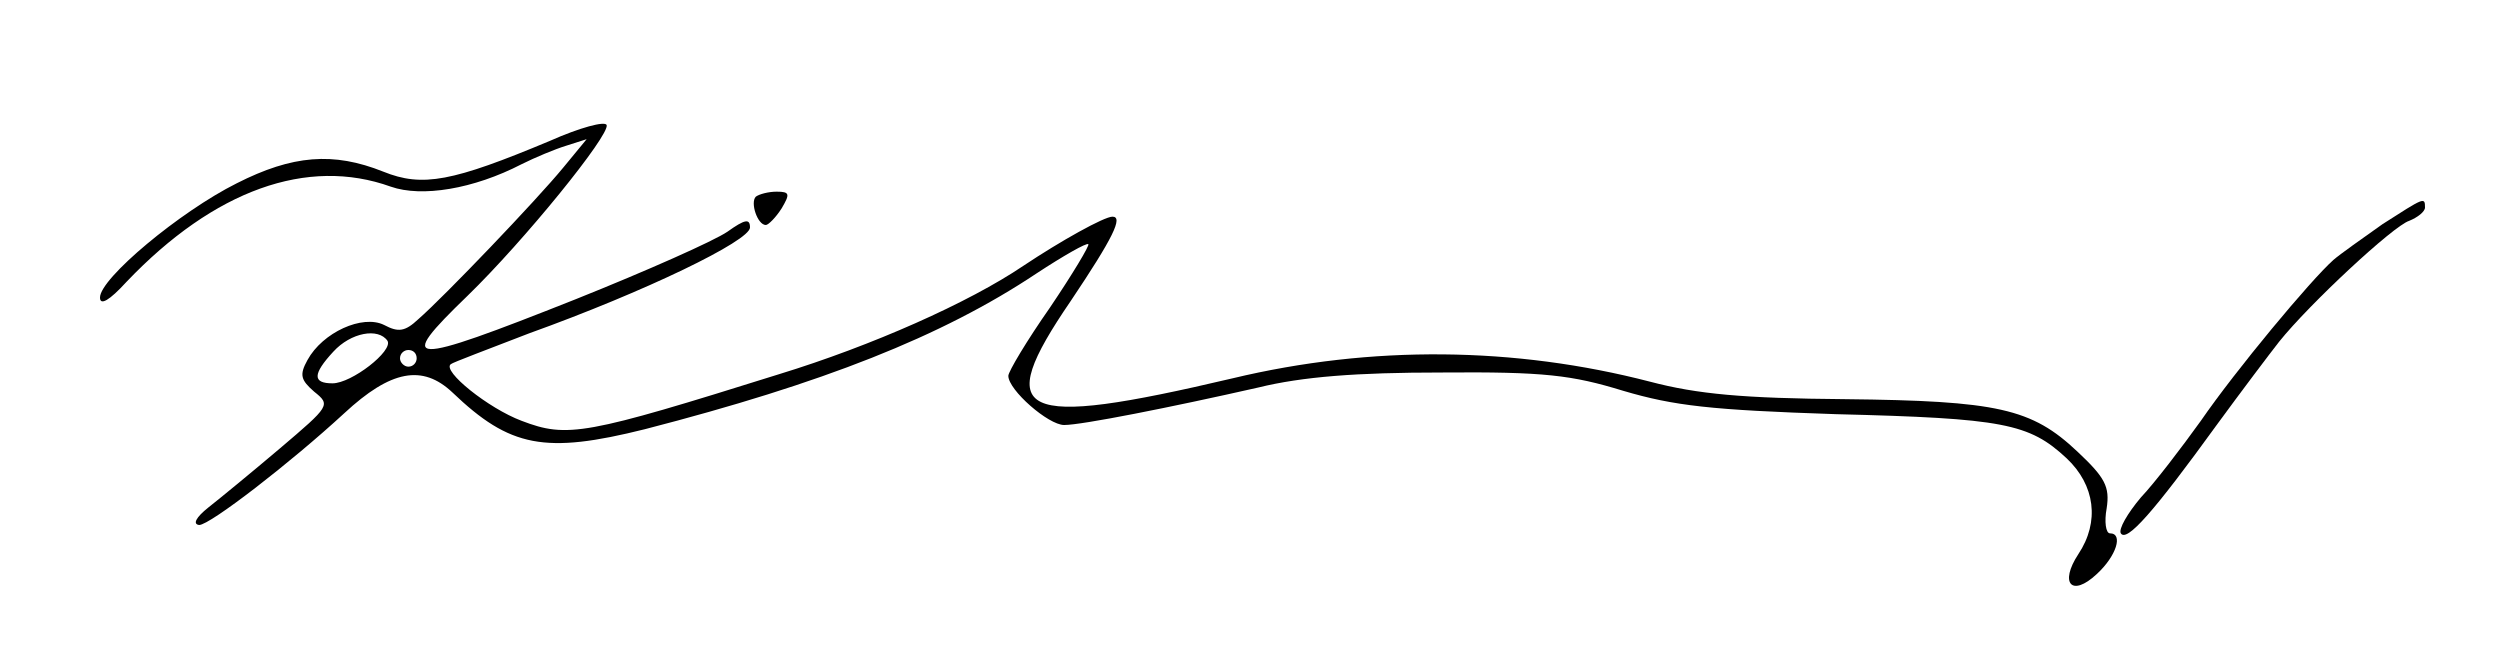 <?xml version="1.0" standalone="no"?>
<!DOCTYPE svg PUBLIC "-//W3C//DTD SVG 20010904//EN"
 "http://www.w3.org/TR/2001/REC-SVG-20010904/DTD/svg10.dtd">
<svg version="1.0" xmlns="http://www.w3.org/2000/svg"
 width="300pt" height="78pt" viewBox="0 0 300 78"
 preserveAspectRatio="xMidYMid meet">
<g transform="translate(0,78) scale(0.1,-0.1)"
fill="#000000" stroke="none">
<path d="M660 611 c-117 -49 -153 -56 -200 -37 -60 24 -109 20 -176 -14 -68
-34 -164 -114 -164 -137 0 -10 11 -4 32 19 105 110 217 150 317 114 37 -13 99
-3 157 27 16 8 40 18 53 22 l25 8 -28 -34 c-32 -39 -143 -155 -174 -182 -16
-15 -24 -16 -41 -7 -26 13 -74 -9 -92 -42 -10 -18 -8 -24 8 -38 20 -16 19 -17
-41 -68 -33 -28 -72 -60 -86 -71 -15 -12 -19 -20 -11 -21 13 0 110 75 174 134
56 52 94 59 130 25 69 -66 111 -74 231 -44 213 55 356 111 470 187 32 21 60
37 62 35 2 -1 -19 -36 -46 -76 -28 -40 -50 -77 -50 -82 0 -17 48 -59 67 -59
21 0 127 21 233 45 53 13 118 18 220 18 123 1 156 -3 218 -22 61 -18 105 -23
255 -28 201 -5 232 -11 277 -53 34 -32 40 -76 14 -115 -23 -35 -8 -52 22 -24
24 22 32 49 16 49 -5 0 -7 14 -4 30 4 26 -2 37 -35 68 -55 52 -96 61 -279 63
-122 1 -177 6 -234 21 -162 42 -334 44 -501 4 -259 -61 -289 -46 -194 93 51
76 63 101 50 101 -10 0 -62 -29 -107 -59 -65 -44 -182 -96 -293 -130 -233 -73
-254 -77 -309 -56 -40 15 -96 60 -85 68 2 2 45 18 94 37 139 50 265 111 265
127 0 11 -6 10 -27 -5 -16 -11 -97 -47 -182 -81 -204 -81 -217 -80 -130 4 68
66 171 193 167 205 -2 5 -32 -3 -68 -19z m-195 -240 c7 -12 -43 -51 -66 -51
-24 0 -24 11 1 38 21 23 54 29 65 13z m35 -21 c0 -5 -4 -10 -10 -10 -5 0 -10
5 -10 10 0 6 5 10 10 10 6 0 10 -4 10 -10z"/>
<path d="M907 544 c-7 -7 2 -34 12 -34 3 0 12 9 19 20 10 17 10 20 -6 20 -10
0 -21 -3 -25 -6z"/>
<path d="M2859 511 c-24 -17 -51 -36 -59 -43 -27 -24 -117 -132 -159 -193 -23
-32 -55 -74 -72 -92 -16 -19 -27 -38 -24 -43 7 -11 39 25 115 130 30 41 64 86
75 100 36 45 137 139 156 145 10 4 19 11 19 16 0 13 -1 12 -51 -20z"/>
</g>
</svg>
